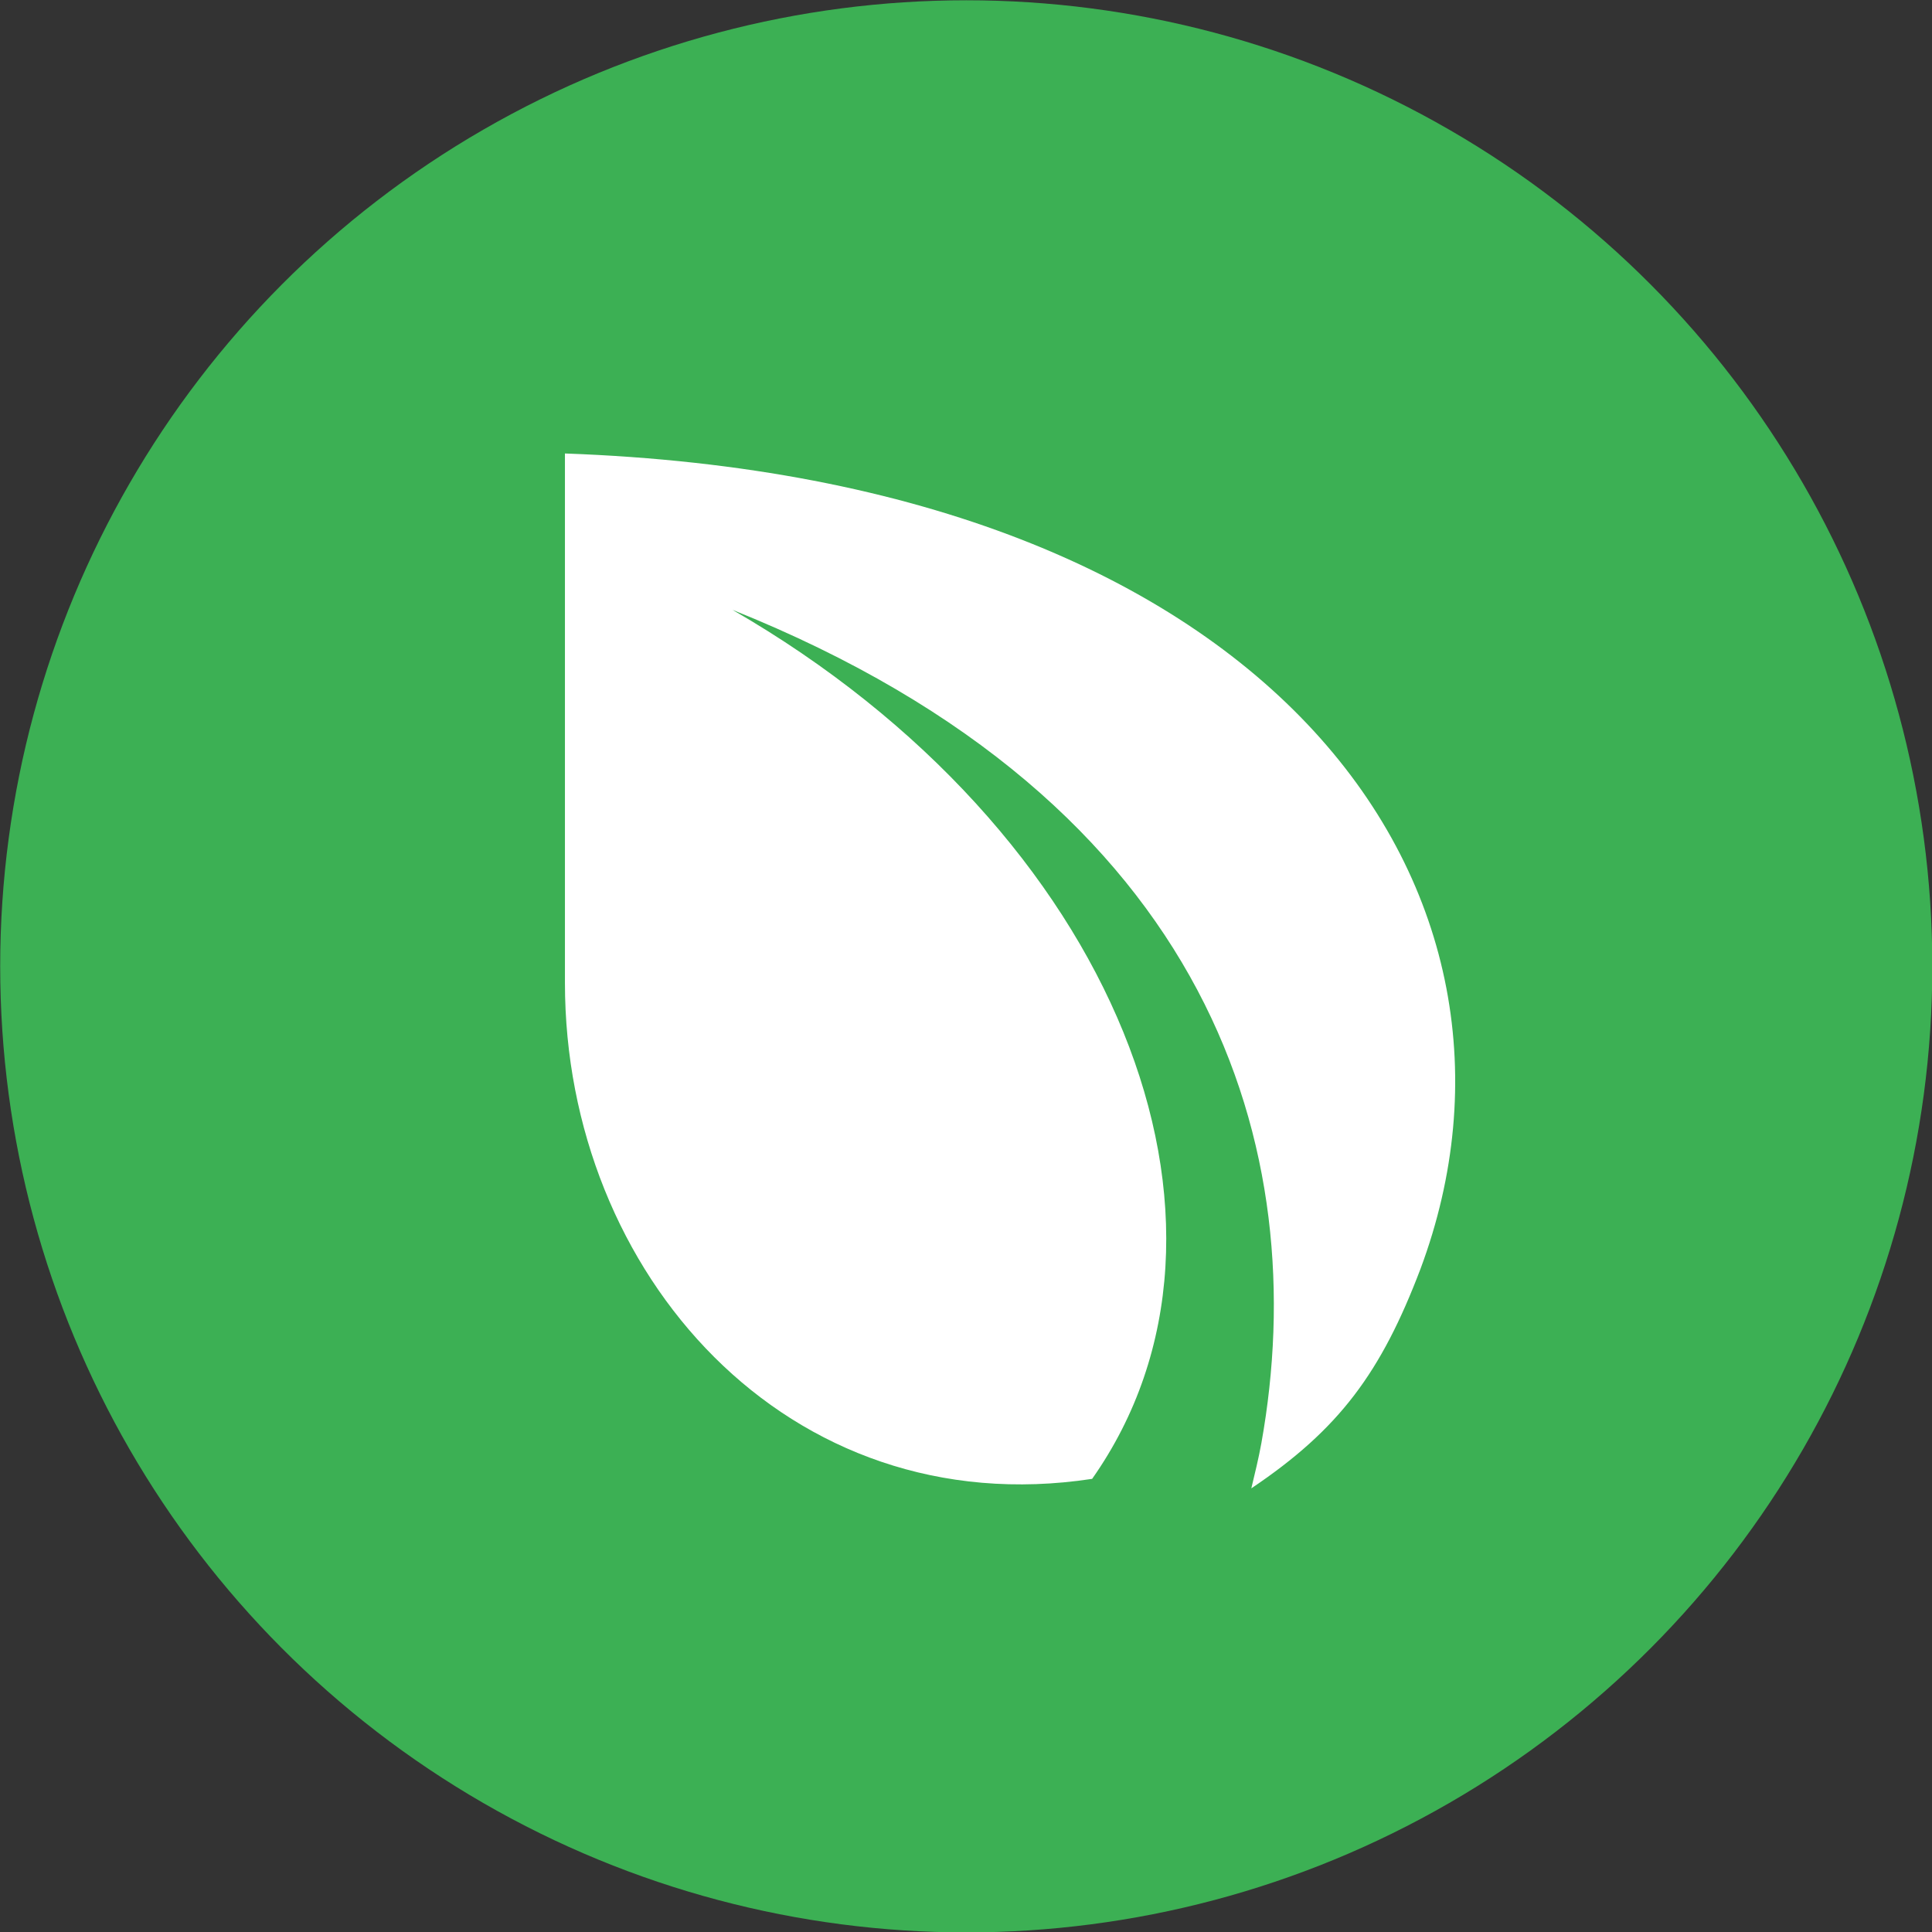 <svg viewBox="0 0 1024 1024" xmlns="http://www.w3.org/2000/svg" fill-rule="evenodd" clip-rule="evenodd" stroke-linejoin="round" stroke-miterlimit="1.414" width="2500" height="2500"><rect x="0" y="0" width="1024" height="1024" fill="#333333" stroke="none"/><clipPath id="a"><path d="M0 0h1024v1024H0z"/></clipPath><g clip-path="url(#a)"><circle cx="365.958" cy="474.907" r="82.228" fill="#3cb054" transform="translate(-1766.684 -2445.062) scale(6.227)"/><path d="M299.43 240.353c380.403 13.63 527.096 234.806 453.454 432.196-20.865 54.926-43.032 84.988-89.657 116.308 1.899-7.914 3.854-15.872 5.33-23.973 27.584-153.997-24.683-339.289-280.323-441.648 203.393 117.272 285.472 325.908 190.622 460.59C417.418 808.408 299.43 674.847 299.43 520.968V240.353z" fill="#fff"/></g></svg>